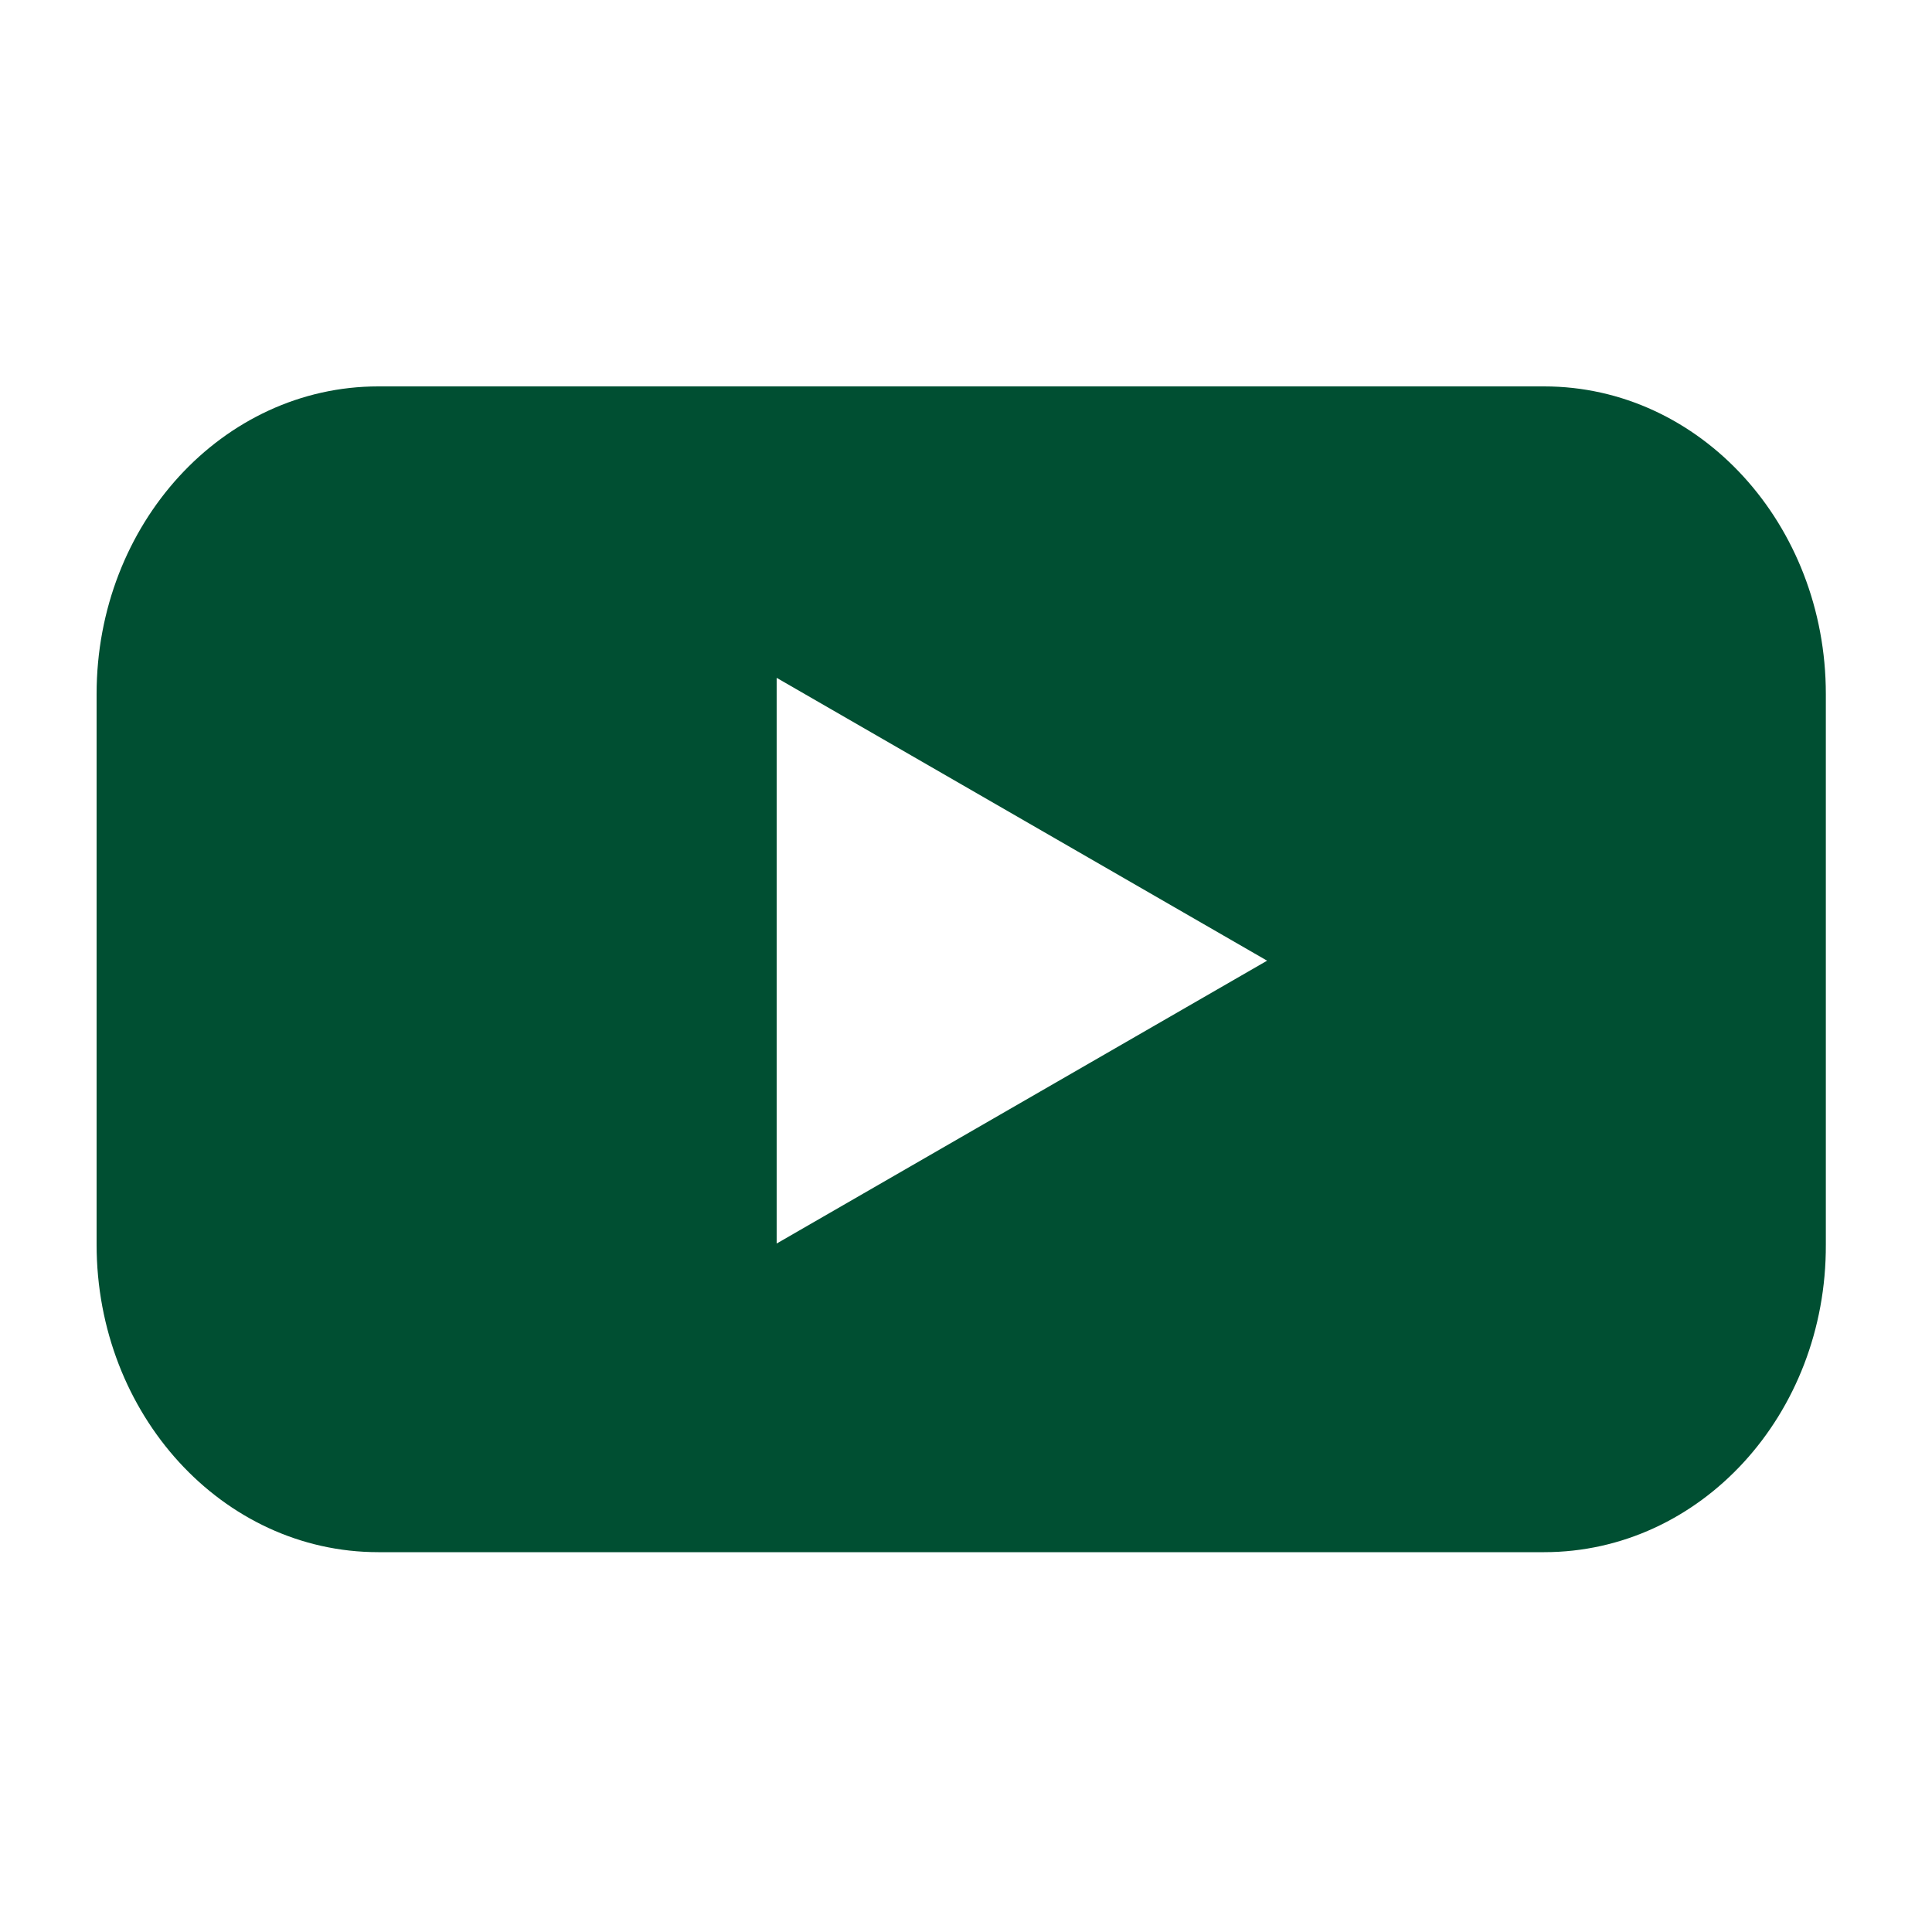 <svg width="20" height="20" viewBox="0 0 20 20" fill="none" xmlns="http://www.w3.org/2000/svg">
<path fill-rule="evenodd" clip-rule="evenodd" d="M3.916 16.068H15.985C17.6 16.068 18.908 14.647 18.901 12.883V7.185C18.901 5.428 17.6 4 15.985 4H3.916C2.308 4 1 5.421 1 7.185V12.883C1 14.64 2.301 16.068 3.916 16.068ZM8.04 7.017L13.117 9.945L8.04 12.873V7.017Z" fill="#004F32"/>
</svg>
